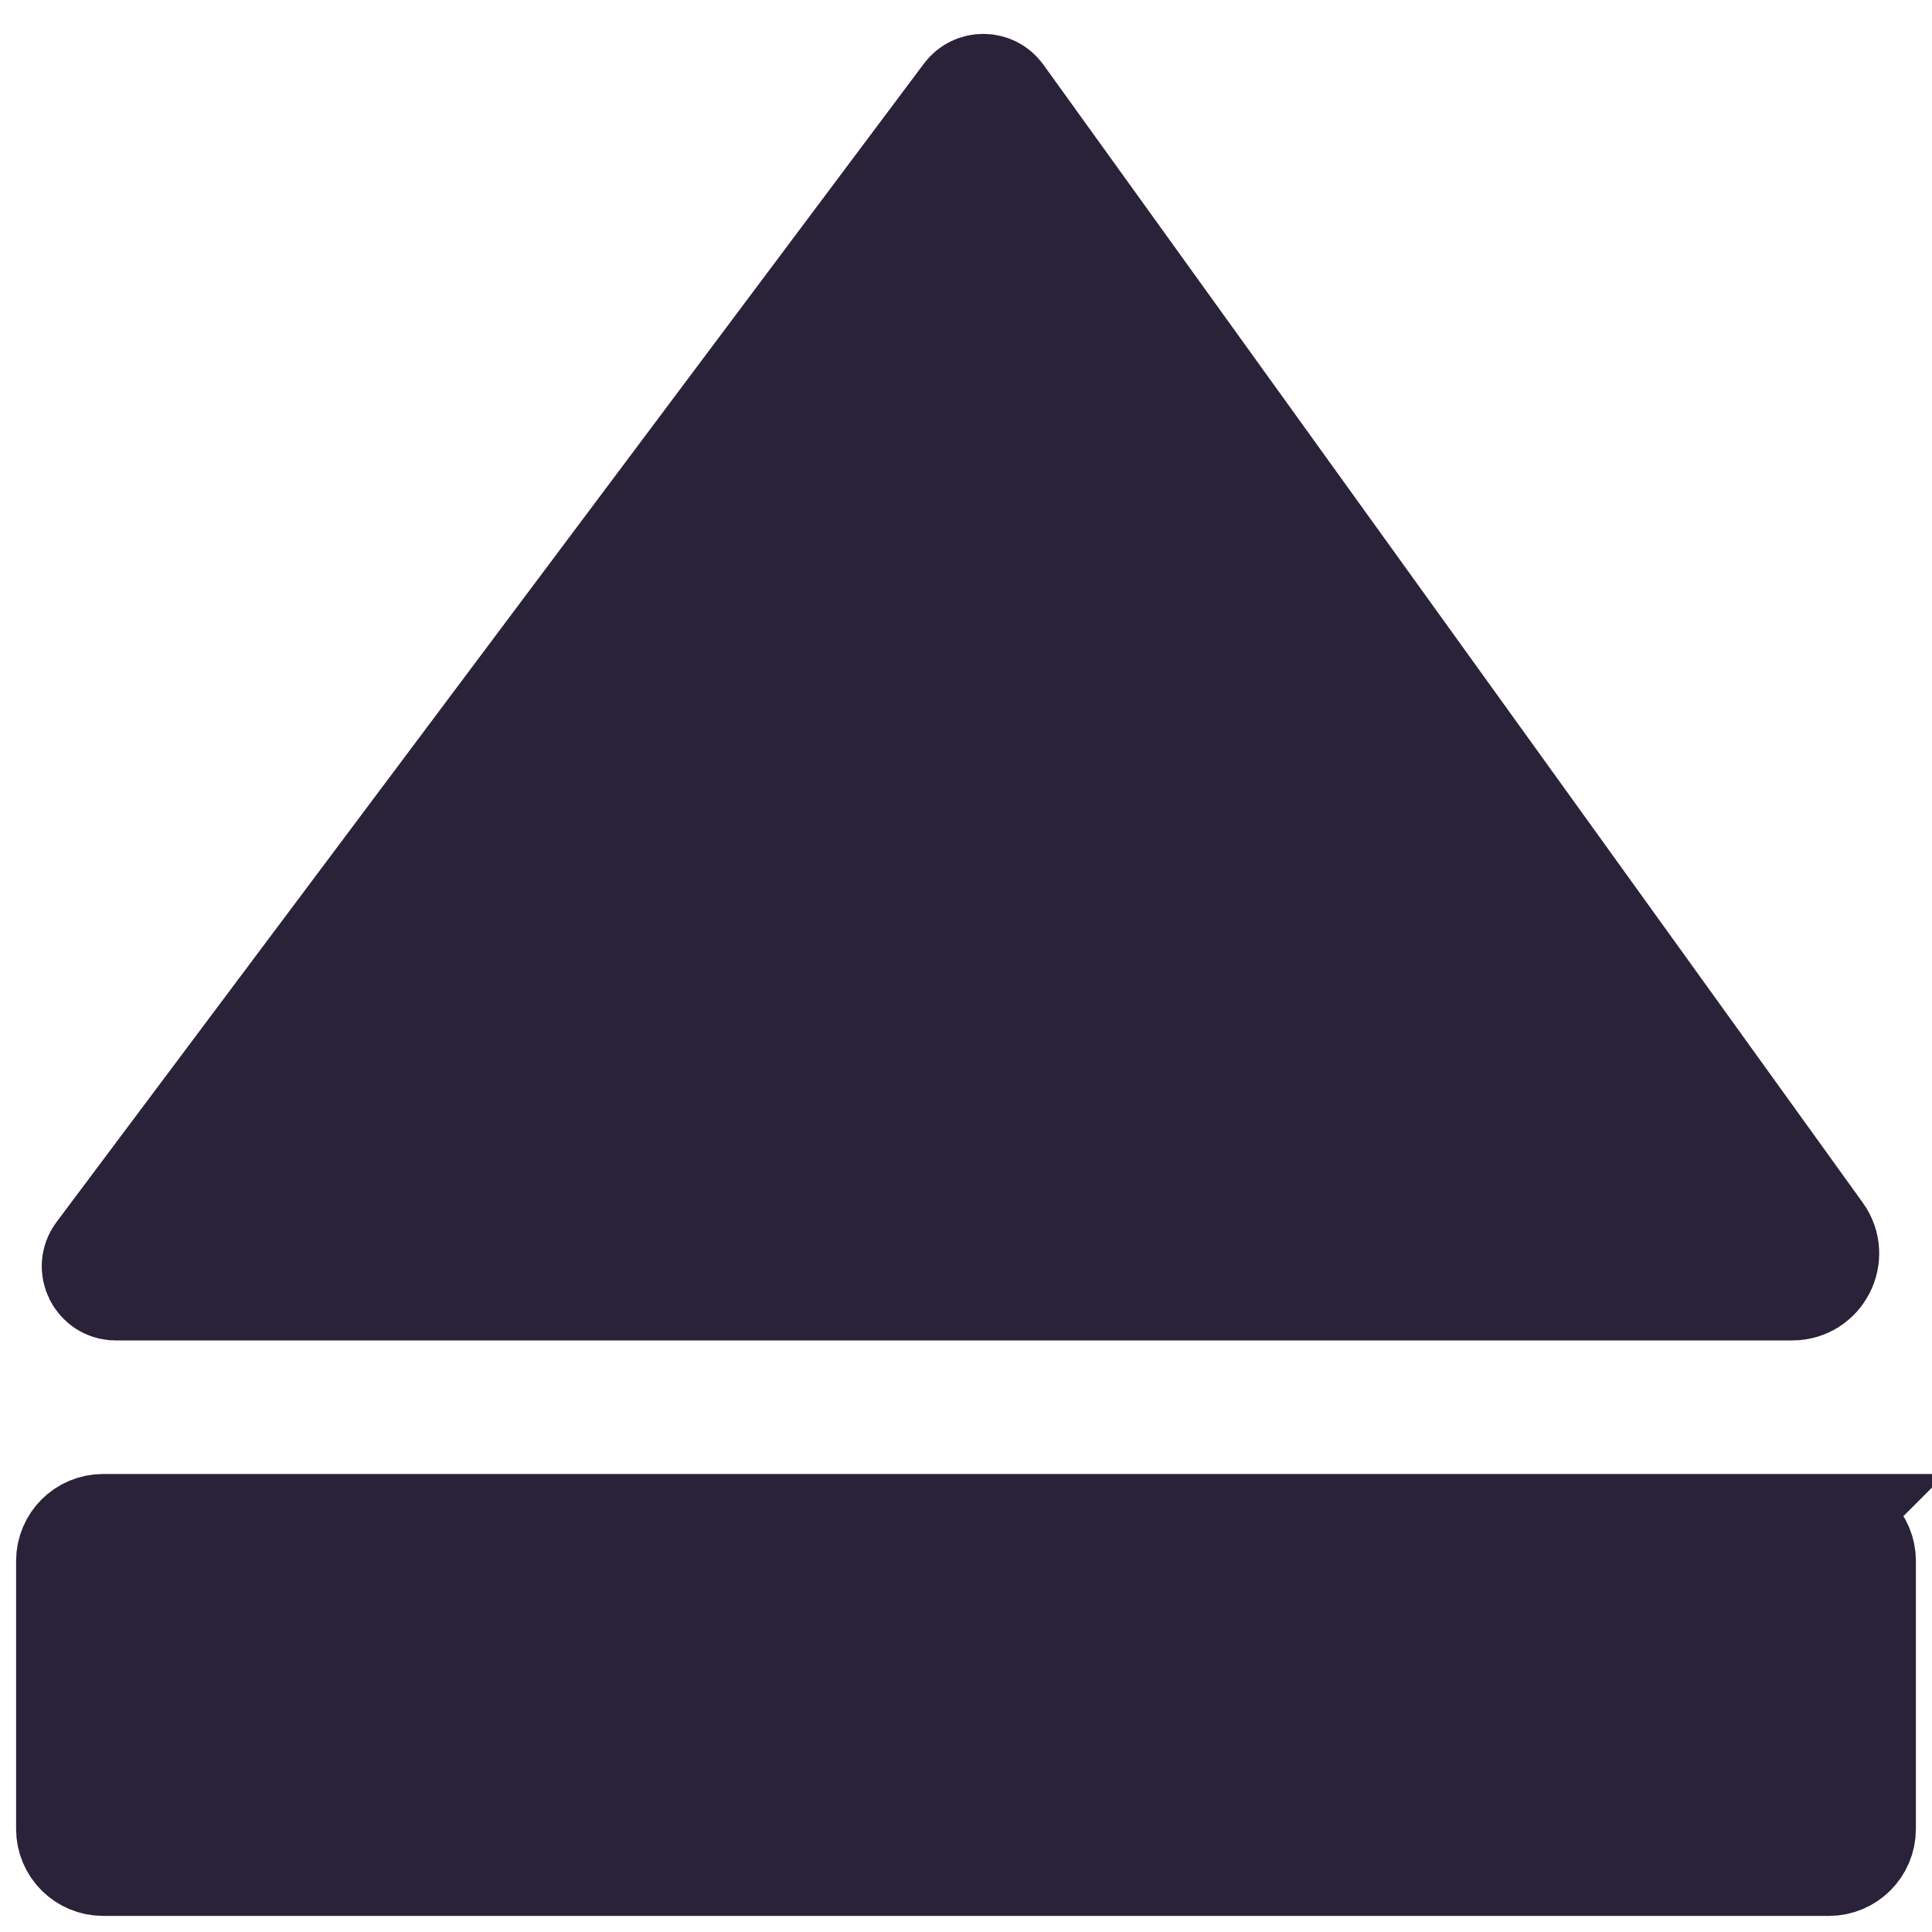 <svg xmlns="http://www.w3.org/2000/svg" fill="none" viewBox="0 0 30 30">
  <path fill="#2A2238" stroke="#2A2238" stroke-linecap="square" stroke-width="1.5" d="M28.4 23.638H1.6c-.331 0-.6.269-.6.6V28.4c0 .331.269.6.6.6h26.8c.331 0 .6-.269.6-.6v-4.162c0-.331-.269-.6-.6-.6ZM1.479 19.424 14.948 1.436c.162-.216.487-.213.645.006L28.316 19.113c.286.397.002.951-.487.951H1.799c-.329 0-.518-.376-.32-.64Z"/>
</svg>

